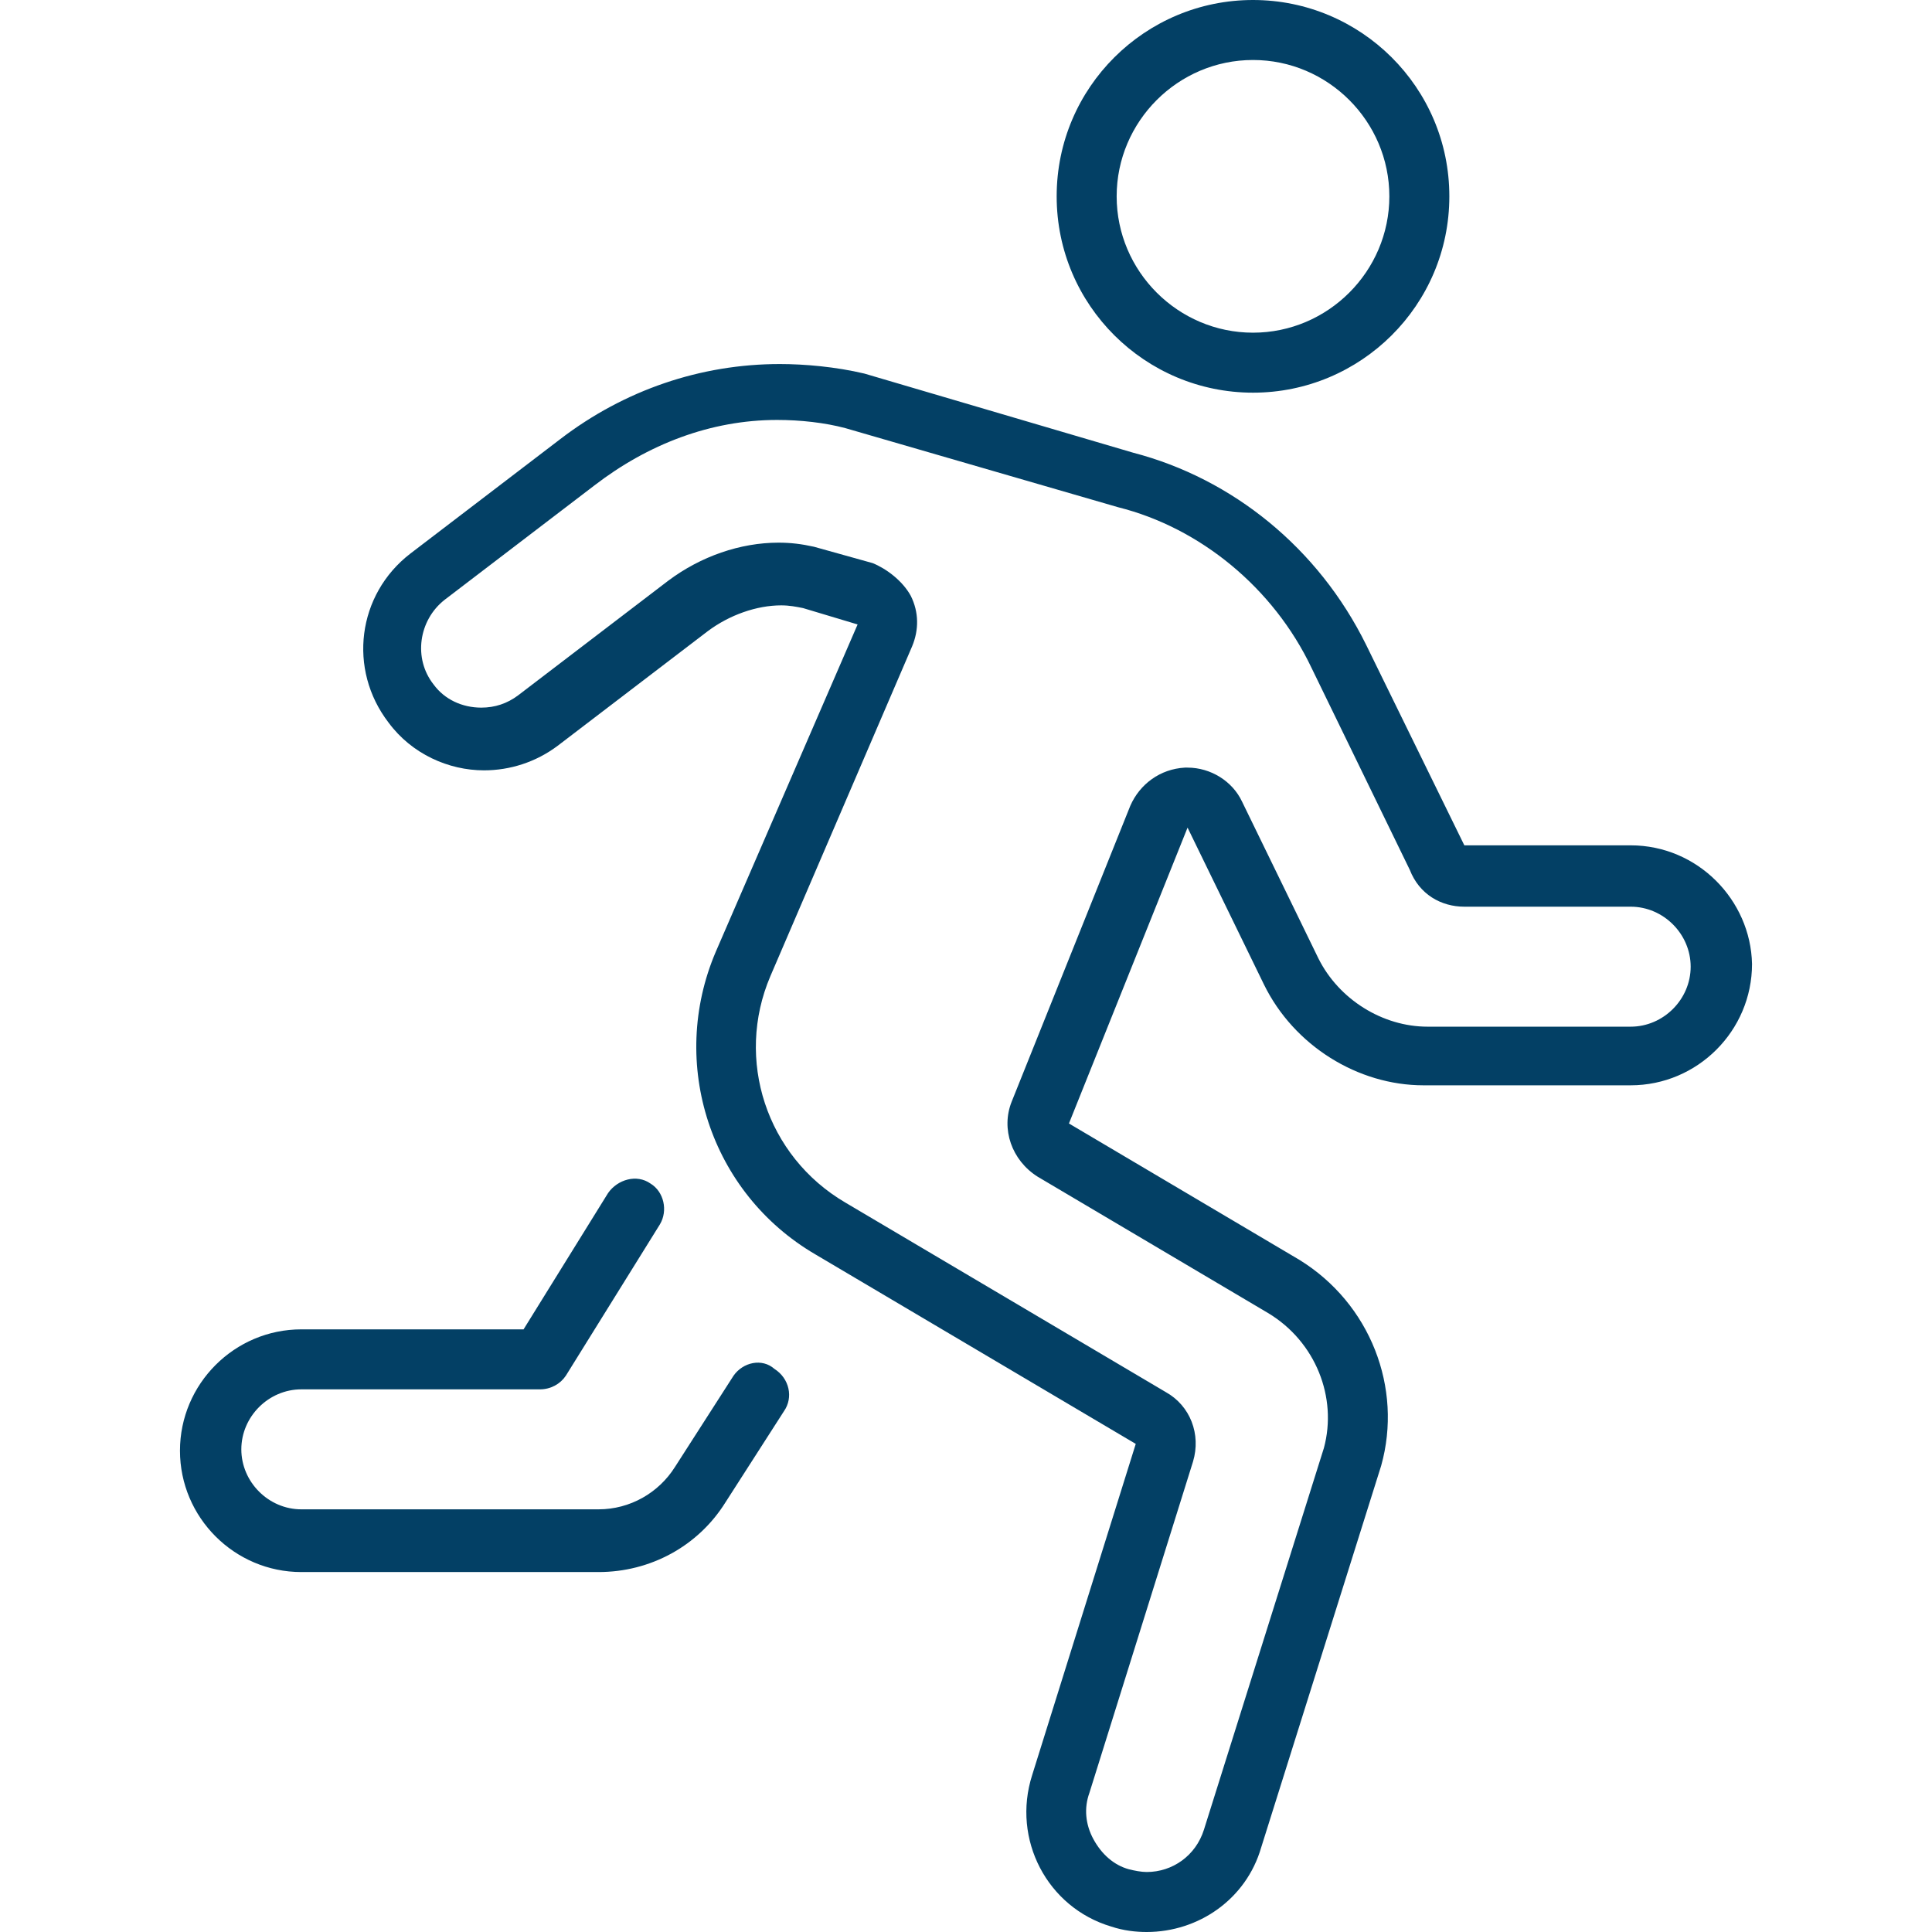 <?xml version="1.0" encoding="utf-8"?>
<!-- Generator: Adobe Illustrator 26.2.1, SVG Export Plug-In . SVG Version: 6.00 Build 0)  -->
<svg version="1.1" id="Laag_1" xmlns="http://www.w3.org/2000/svg" xmlns:xlink="http://www.w3.org/1999/xlink" x="0px" y="0px"
	 viewBox="0 0 141.7 141.7" style="enable-background:new 0 0 141.7 141.7;" xml:space="preserve">
<style type="text/css">
	.st0{fill:#034065;}
</style>
<path class="st0" d="M91.9,28.8c7.9,0,14.4-6.4,14.4-14.4S99.8,0,91.9,0C84,0,77.5,6.4,77.5,14.4S84,28.8,91.9,28.8z M91.9,4.4
	c5.5,0,10,4.5,10,10s-4.5,10-10,10c-5.5,0-10-4.5-10-10S86.4,4.4,91.9,4.4z M53.8,100.9l-4.3,6.7c-1.2,1.9-3.3,3.1-5.6,3.1H22.1
	c-2.4,0-4.4-2-4.4-4.4c0-2.4,2-4.4,4.4-4.4h17.5c0.8,0,1.5-0.4,1.9-1l6.9-11.1c0.6-1,0.3-2.4-0.7-3c-1-0.7-2.4-0.3-3.1,0.7l-6.2,10
	H22.1c-4.9,0-8.9,4-8.9,8.9c0,4.9,4,8.9,8.9,8.9h21.8c3.8,0,7.3-1.9,9.3-5.1l4.3-6.7c0.7-1,0.4-2.4-0.7-3.1
	C55.9,99.6,54.5,99.9,53.8,100.9z M119.6,62h-12.2l-7.2-14.7c-3.5-7.1-9.8-12.2-17.1-14.1l-19.7-5.8c-2.1-0.5-4.4-0.7-6.2-0.7
	c-5.8,0-11.4,1.9-16.1,5.5l-11,8.4c-3.9,3-4.6,8.5-1.6,12.4c1.7,2.3,4.4,3.5,7,3.5c1.9,0,3.8-0.6,5.4-1.8l11-8.4
	c1.6-1.2,3.6-1.9,5.4-1.9c0.6,0,1.1,0.1,1.6,0.2l4,1.2L52.5,69.8C49,78,52.1,87.5,59.8,92l23.5,13.9l-7.6,24.3
	c-1.5,4.7,1.1,9.7,5.8,11.1c0.9,0.3,1.8,0.4,2.6,0.4c3.8,0,7.3-2.4,8.4-6.2l8.8-28c1.6-5.7-0.8-11.9-6-15.1l-16.9-10l8.7-21.7
	l5.6,11.5c2.2,4.5,6.9,7.4,11.7,7.4h15.2c4.9,0,8.9-4,8.9-8.9C128.4,66,124.5,62,119.6,62z M119.6,75.3h-14.9c-3.3,0-6.5-2-8-5
	l-5.6-11.5c-0.7-1.5-2.3-2.5-4-2.5c-0.1,0-0.1,0-0.2,0c-1.8,0.1-3.3,1.2-4,2.8l-8.7,21.7c-0.8,2,0,4.3,1.9,5.5l16.9,10
	c3.5,2.1,5.1,6.2,4.1,9.9l-8.8,28c-0.6,1.9-2.3,3.1-4.2,3.1c-0.4,0-0.9-0.1-1.3-0.2c-1.1-0.3-2-1.1-2.6-2.2
	c-0.6-1.1-0.7-2.3-0.3-3.4l7.6-24.3c0.6-2-0.2-4.1-2-5.1L62,88.2c-5.8-3.4-8.1-10.5-5.5-16.6l10.4-24.2c0.5-1.2,0.5-2.5-0.1-3.7
	c-0.6-1.1-1.8-2-2.8-2.4l-4.3-1.2c-0.9-0.2-1.7-0.3-2.6-0.3c-2.8,0-5.7,1-8.1,2.8l-11,8.4c-0.8,0.6-1.7,0.9-2.7,0.9
	c-1.4,0-2.7-0.6-3.5-1.7c-1.5-1.9-1.1-4.7,0.8-6.2l11-8.4c3.9-3,8.5-4.8,13.4-4.8c1.7,0,3.5,0.2,5,0.6L82,37.2
	c6,1.5,11.4,5.9,14.2,11.8l7.2,14.8c0.7,1.8,2.3,2.7,4,2.7h12.2c2.4,0,4.4,2,4.4,4.4S122,75.3,119.6,75.3z"/>
</svg>
